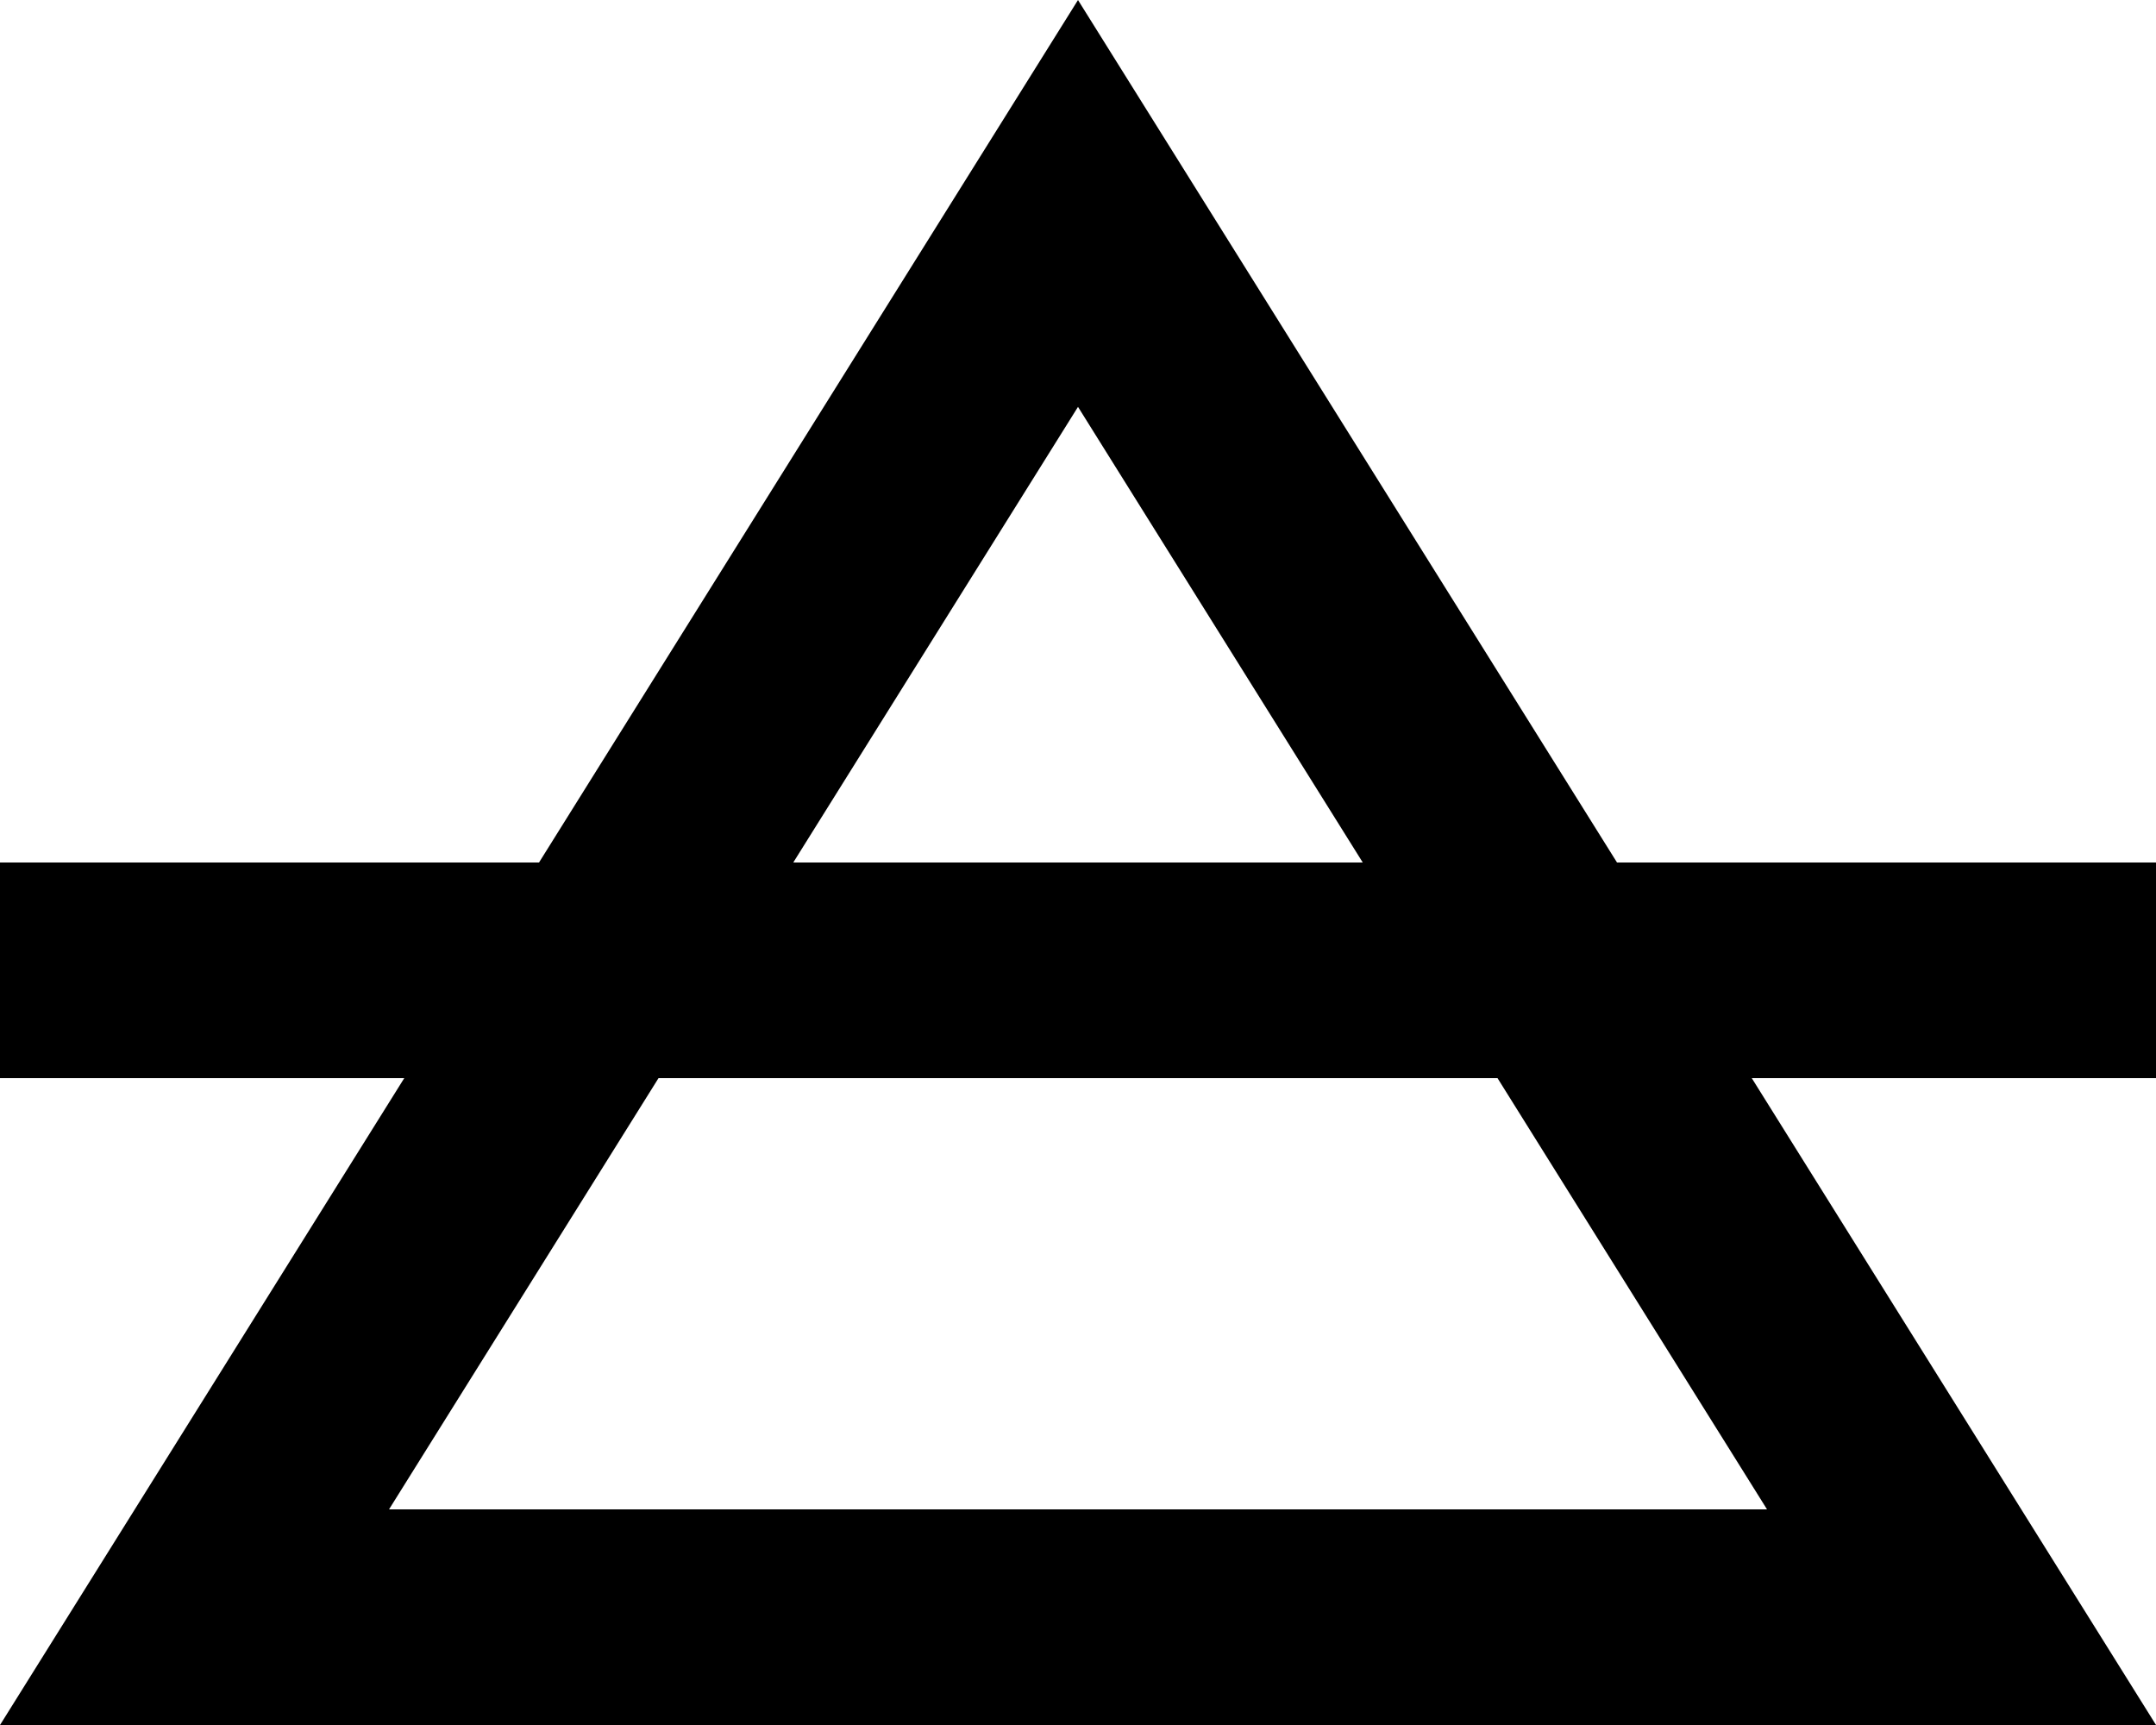<?xml version="1.0" encoding="UTF-8"?> <svg xmlns="http://www.w3.org/2000/svg" width="40" height="32" viewBox="0 0 40 32" fill="none"><path d="M3.609 30L20 3.774L36.392 30H3.609Z" stroke="black" stroke-width="4"></path><rect y="16" width="40" height="4" fill="black"></rect></svg> 